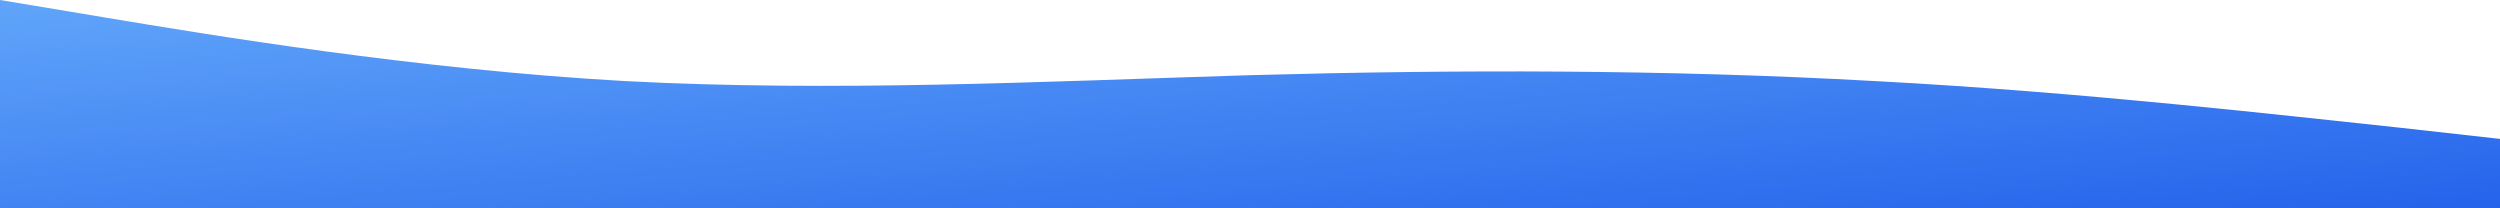 <svg viewBox="0 0 1440 120" fill="none" xmlns="http://www.w3.org/2000/svg">
    <defs>
        <linearGradient id="blueGradient" x1="0%" y1="0%" x2="100%" y2="100%">
            <stop offset="0%" style="stop-color:#60A5FA;stop-opacity:1" />
            <stop offset="100%" style="stop-color:#2563EB;stop-opacity:1" />
        </linearGradient>
    </defs>
  <path d="M0 0L60 10C120 20 240 40 360 46.7C480 53 600 47 720 43.3C840 40 960 40 1080 46.7C1200 53 1320 67 1380 73.3L1440 80V120H1380C1320 120 1200 120 1080 120C960 120 840 120 720 120C600 120 480 120 360 120C240 120 120 120 60 120H0V0Z" fill="url(#blueGradient)"/>
</svg>


